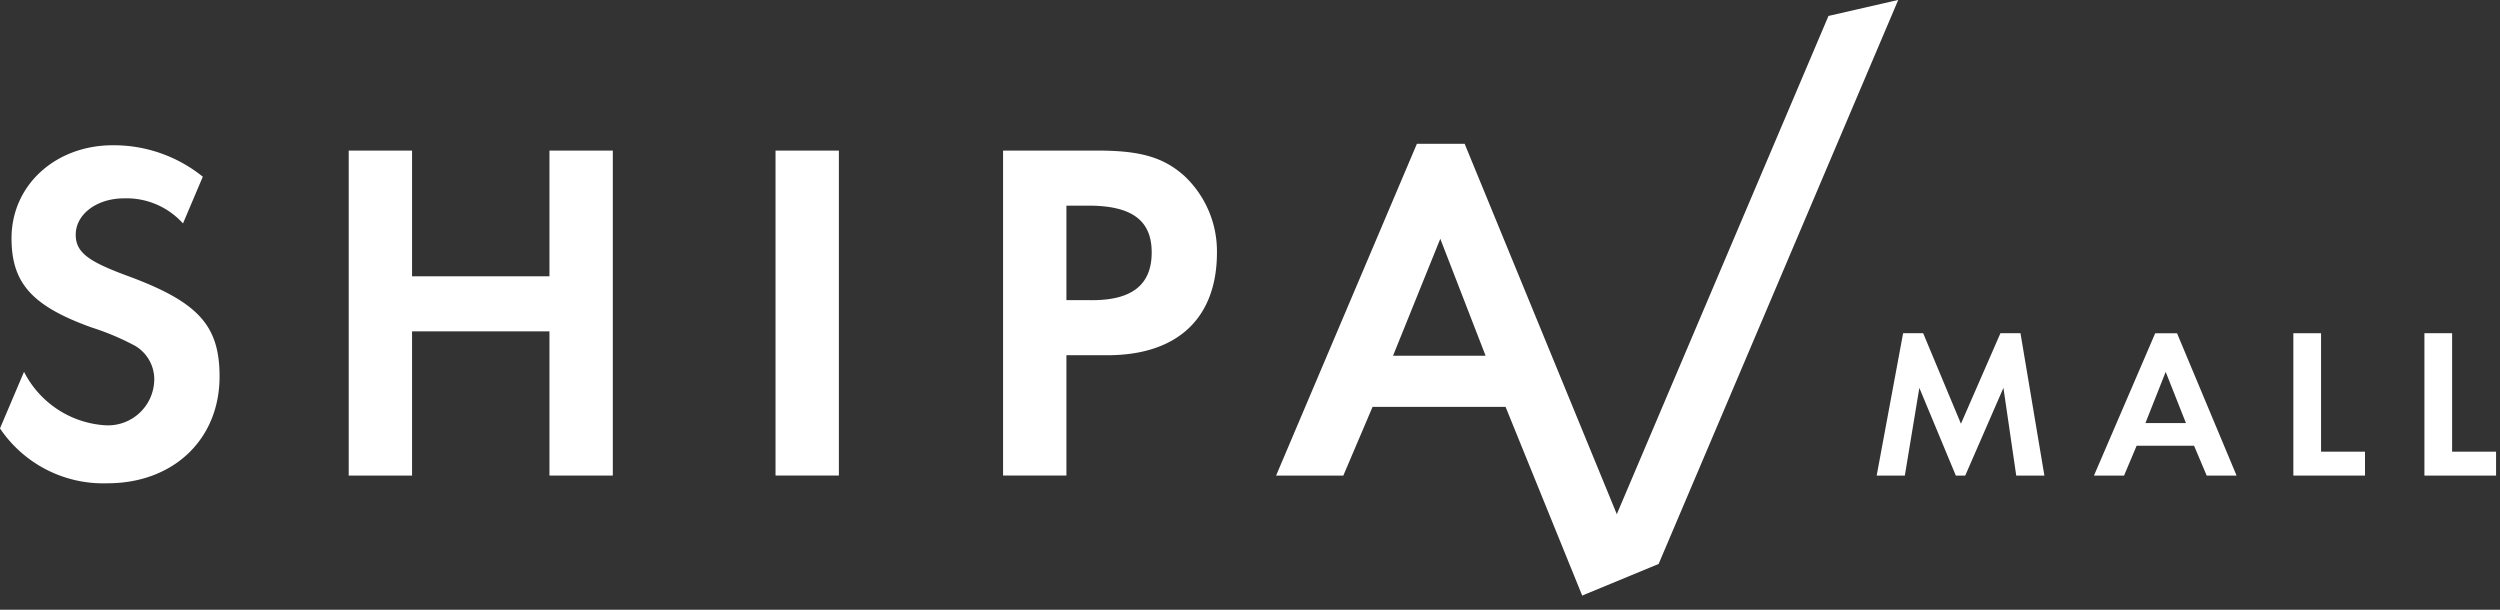 <svg xmlns="http://www.w3.org/2000/svg" id="shipa_mall_logo" width="164" height="40" viewBox="0 0 164 40">
    <rect x="0" y="0" width="164" height="40" fill="#333333" stroke="none"/>
    <defs>
        <style>
            .cls-2{fill:#fff}
        </style>
    </defs>
    <g id="Group_3419" transform="translate(-4909.594 -7822.075)">
        <g id="Group_3418" transform="translate(4909.594 7831.507)">
            <path id="Path_13762" d="M101.579 50.839v-8.246h4.155v21.318h-4.155v-9.46h-9.014v9.461H88.41V42.593h4.155v8.246z" class="cls-2" transform="translate(-65.534 -42.146)"/>
            <path id="Path_13763" d="M148.507 63.911h-4.155V42.593h4.155z" class="cls-2" transform="translate(-93.477 -42.146)"/>
            <path id="Path_13764" d="M178.33 63.911h-4.155V42.593h6.232c2.781 0 4.283.447 5.625 1.63a6.778 6.778 0 0 1 2.173 5.05c0 4.315-2.589 6.744-7.191 6.744h-2.684zm1.694-11.506c2.621 0 3.9-1.023 3.9-3.132s-1.31-3.069-4.155-3.069h-1.439v6.2z" class="cls-2" transform="translate(-108.373 -42.146)"/>
            <path id="Path_13765" d="M216.286 58.958l-1.918 4.507h-4.411l9.238-21.765h3.132l11.147 27.133-3.435 2.505-5.027-12.379zm4.443-11.027l-3.1 7.671h6.071z" class="cls-2" transform="translate(-126.246 -41.699)"/>
            <path id="Path_13766" d="M50.974 50.424c-2.493-.927-3.3-1.516-3.3-2.667 0-1.342 1.382-2.383 3.172-2.383a4.979 4.979 0 0 1 3.864 1.645l1.3-3.065a9.3 9.3 0 0 0-5.9-2.063c-3.771 0-6.648 2.621-6.648 6.1 0 2.941 1.342 4.443 5.242 5.849a16.731 16.731 0 0 1 2.876 1.214 2.553 2.553 0 0 1 1.246 2.206 3.038 3.038 0 0 1-3.228 3 6.43 6.43 0 0 1-5.316-3.507l-1.577 3.712a8.164 8.164 0 0 0 7.053 3.6c4.315 0 7.351-2.876 7.351-7 .001-3.381-1.409-4.915-6.135-6.641z" class="cls-2" transform="translate(-42.706 -41.794)"/>
        </g>
        <path id="Path_13767" d="M266.234 23.9l-6.871 16.173-9.283 21.849 5.012-2.073 15.719-37z" class="cls-2" transform="translate(4763.308 7799.221)"/>
        <path id="Path_13768" d="M290.407 66.53h1.316l2.478 5.936 2.59-5.936h1.316l1.568 9.338h-1.847l-.84-5.753-2.506 5.753h-.616l-2.394-5.753-.952 5.753h-1.847z" class="cls-2" transform="translate(4744.031 7777.405)"/>
        <path id="Path_13769" d="M323.717 73.908h-3.766l-.826 1.96h-1.974l4.018-9.338h1.431l3.906 9.338h-1.96zm-.532-1.484l-1.329-3.359-1.33 3.359z" class="cls-2" transform="translate(4729.807 7777.405)"/>
        <path id="Path_13770" d="M345.1 66.53v7.77h2.883v1.568h-4.7V66.53z" class="cls-2" transform="translate(4716.755 7777.405)"/>
        <path id="Path_13771" d="M362.276 66.53v7.77h2.884v1.568h-4.7V66.53z" class="cls-2" transform="translate(4708.176 7777.405)"/>
    </g>
</svg>
